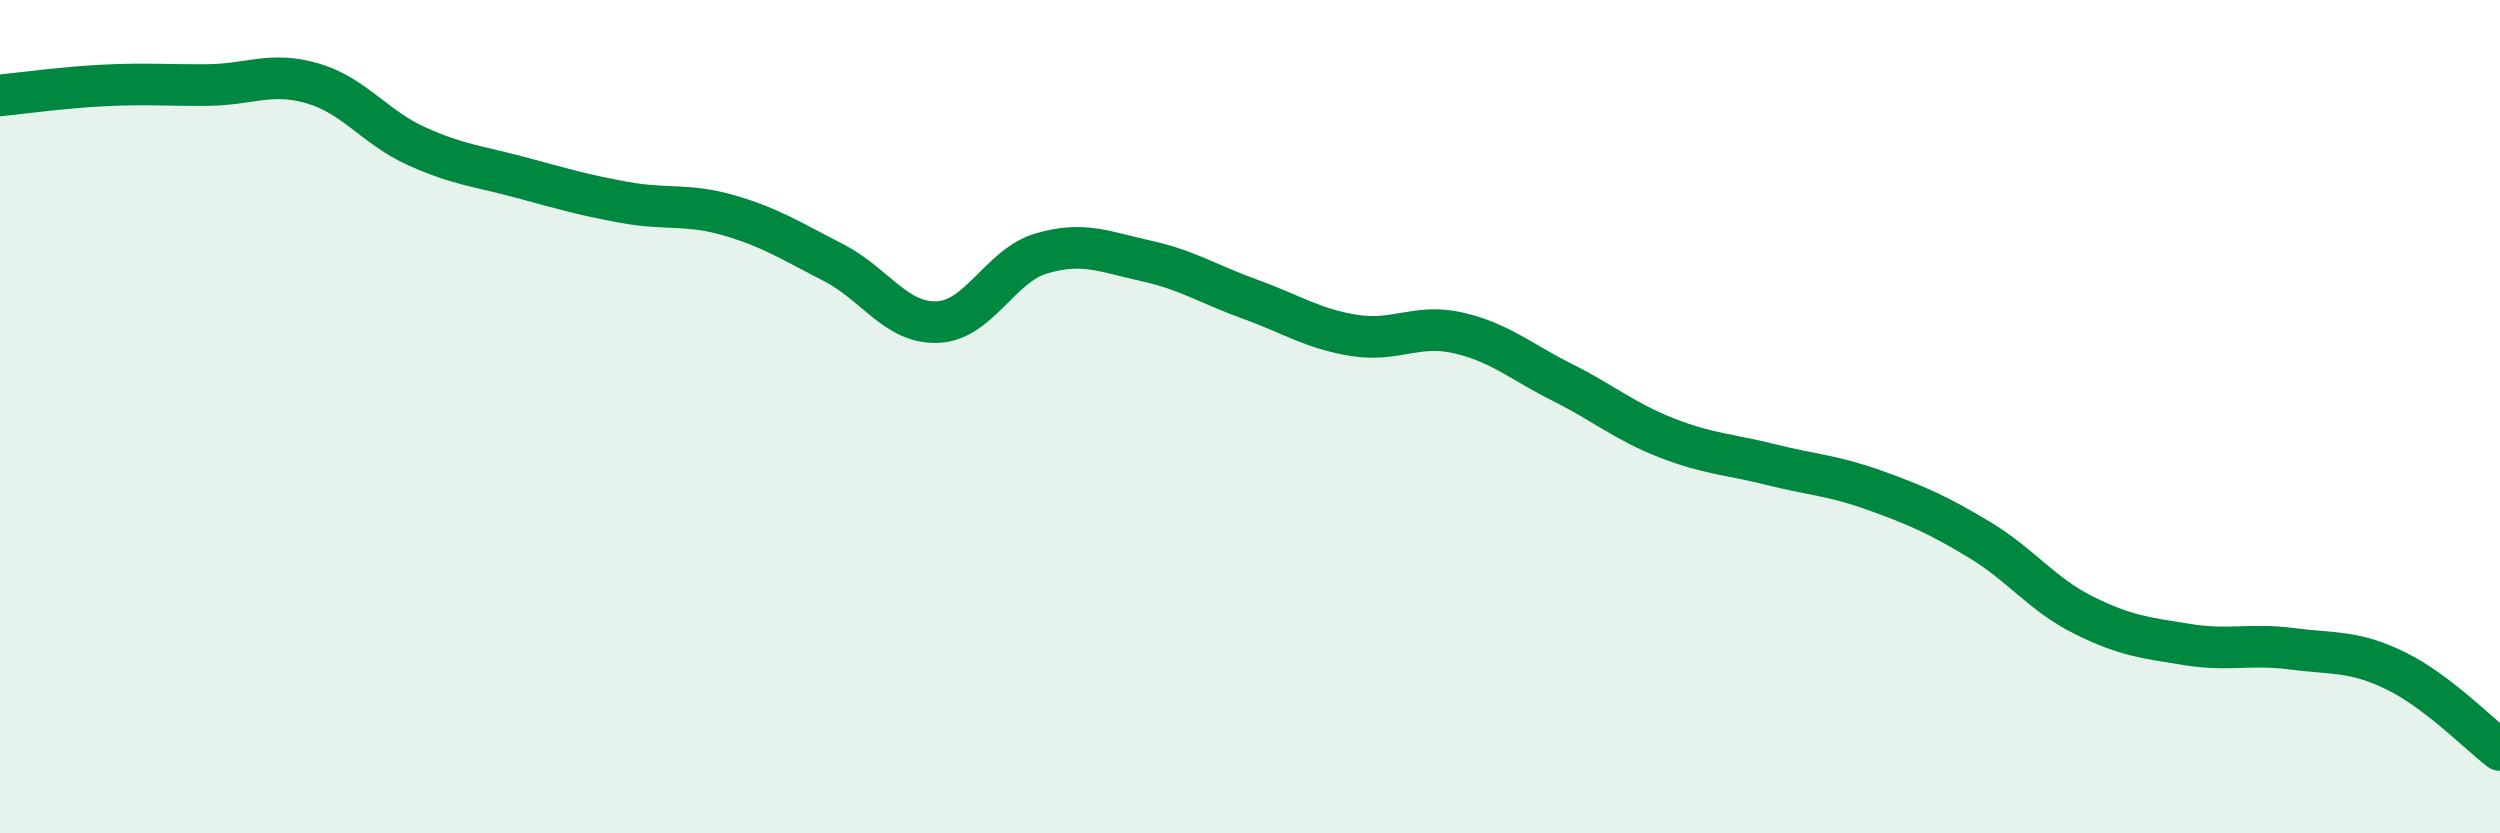 
    <svg width="60" height="20" viewBox="0 0 60 20" xmlns="http://www.w3.org/2000/svg">
      <path
        d="M 0,2.29 C 0.5,2.24 1.5,2.1 2.5,2.05 C 3.5,2 4,2.05 5,2.04 C 6,2.03 6.5,1.71 7.5,2 C 8.5,2.29 9,3.06 10,3.51 C 11,3.96 11.5,3.99 12.5,4.26 C 13.5,4.53 14,4.68 15,4.86 C 16,5.04 16.5,4.88 17.5,5.17 C 18.5,5.46 19,5.79 20,6.3 C 21,6.81 21.5,7.77 22.5,7.73 C 23.5,7.69 24,6.37 25,6.08 C 26,5.79 26.5,6.04 27.5,6.26 C 28.5,6.48 29,6.82 30,7.18 C 31,7.54 31.5,7.89 32.5,8.05 C 33.5,8.21 34,7.76 35,7.99 C 36,8.22 36.5,8.68 37.5,9.18 C 38.5,9.68 39,10.12 40,10.51 C 41,10.9 41.5,10.9 42.5,11.15 C 43.5,11.4 44,11.41 45,11.77 C 46,12.13 46.5,12.35 47.5,12.95 C 48.5,13.55 49,14.26 50,14.76 C 51,15.26 51.5,15.31 52.5,15.47 C 53.5,15.63 54,15.44 55,15.57 C 56,15.7 56.5,15.61 57.5,16.1 C 58.5,16.59 59.5,17.62 60,18L60 20L0 20Z"
        fill="#008740"
        opacity="0.1"
        stroke-linecap="round"
        stroke-linejoin="round"
      />
      <path
        d="M 0,2.29 C 0.5,2.24 1.5,2.1 2.5,2.05 C 3.5,2 4,2.05 5,2.04 C 6,2.03 6.5,1.71 7.5,2 C 8.5,2.29 9,3.06 10,3.51 C 11,3.96 11.5,3.99 12.5,4.26 C 13.5,4.53 14,4.68 15,4.86 C 16,5.04 16.5,4.88 17.5,5.17 C 18.5,5.46 19,5.79 20,6.3 C 21,6.81 21.5,7.77 22.5,7.73 C 23.5,7.69 24,6.37 25,6.08 C 26,5.79 26.5,6.04 27.5,6.26 C 28.5,6.48 29,6.82 30,7.18 C 31,7.54 31.5,7.89 32.5,8.05 C 33.5,8.21 34,7.76 35,7.99 C 36,8.22 36.5,8.68 37.5,9.18 C 38.5,9.68 39,10.12 40,10.51 C 41,10.9 41.5,10.9 42.5,11.15 C 43.5,11.4 44,11.41 45,11.77 C 46,12.13 46.5,12.35 47.5,12.95 C 48.5,13.55 49,14.26 50,14.76 C 51,15.26 51.5,15.31 52.5,15.47 C 53.5,15.63 54,15.44 55,15.57 C 56,15.7 56.5,15.61 57.5,16.1 C 58.5,16.59 59.5,17.62 60,18"
        stroke="#008740"
        stroke-width="1"
        fill="none"
        stroke-linecap="round"
        stroke-linejoin="round"
      />
    </svg>
  